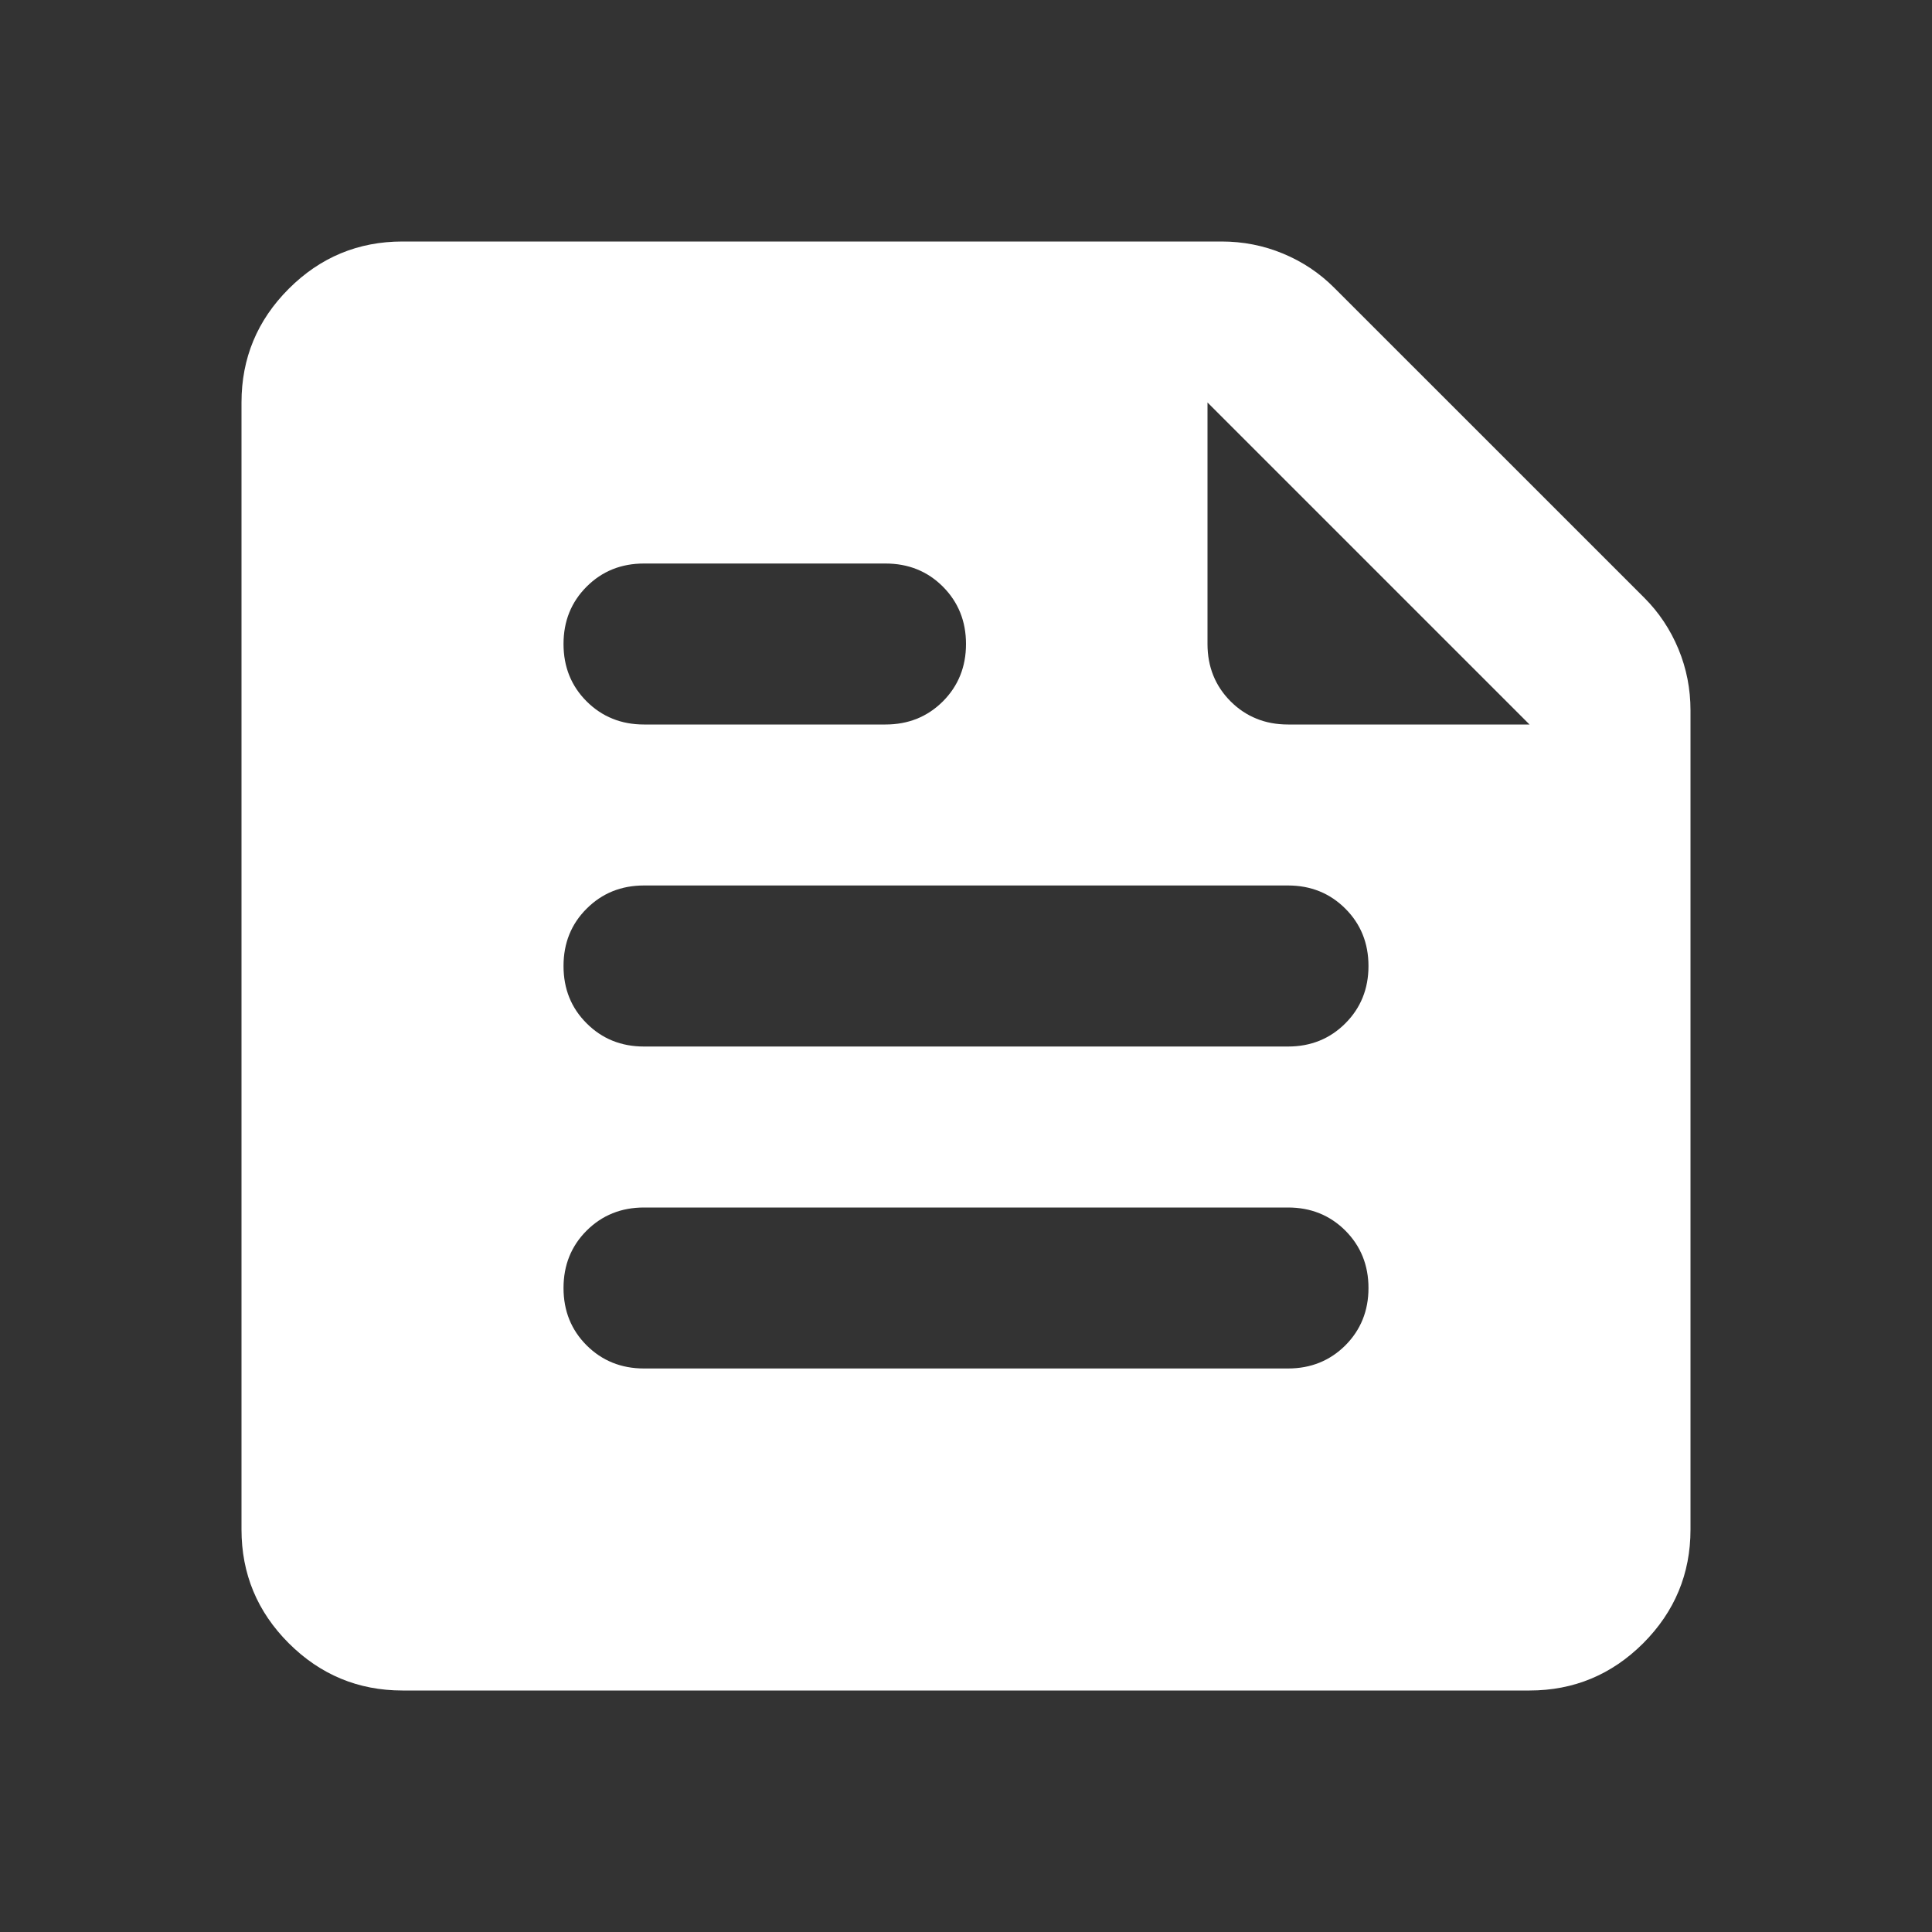 <svg width="28" height="28" viewBox="0 0 28 28" fill="none" xmlns="http://www.w3.org/2000/svg">
<rect x="0" y="0" width="28" height="28" fill="#333333" stroke="none"/>
<path d="M5.833 24.5C5.192 24.5 4.642 24.271 4.185 23.815C3.728 23.358 3.5 22.808 3.5 22.167V5.833C3.5 5.192 3.728 4.642 4.185 4.185C4.642 3.728 5.192 3.5 5.833 3.5H17.704C18.015 3.5 18.312 3.558 18.594 3.675C18.876 3.792 19.124 3.957 19.337 4.171L23.829 8.662C24.043 8.876 24.208 9.124 24.325 9.406C24.442 9.688 24.5 9.985 24.5 10.296V22.167C24.5 22.808 24.271 23.358 23.815 23.815C23.358 24.271 22.808 24.5 22.167 24.5H5.833ZM17.5 5.833V9.333C17.5 9.664 17.612 9.941 17.835 10.165C18.059 10.388 18.336 10.5 18.667 10.5H22.167L17.5 5.833ZM18.667 19.833C18.997 19.833 19.274 19.721 19.498 19.498C19.721 19.274 19.833 18.997 19.833 18.667C19.833 18.336 19.721 18.059 19.498 17.835C19.274 17.612 18.997 17.5 18.667 17.5H9.333C9.003 17.5 8.726 17.612 8.502 17.835C8.278 18.059 8.167 18.336 8.167 18.667C8.167 18.997 8.278 19.274 8.502 19.498C8.726 19.721 9.003 19.833 9.333 19.833H18.667ZM12.833 10.5C13.164 10.5 13.441 10.388 13.665 10.165C13.888 9.941 14 9.664 14 9.333C14 9.003 13.888 8.726 13.665 8.502C13.441 8.278 13.164 8.167 12.833 8.167H9.333C9.003 8.167 8.726 8.278 8.502 8.502C8.278 8.726 8.167 9.003 8.167 9.333C8.167 9.664 8.278 9.941 8.502 10.165C8.726 10.388 9.003 10.5 9.333 10.5H12.833ZM18.667 15.167C18.997 15.167 19.274 15.055 19.498 14.831C19.721 14.608 19.833 14.331 19.833 14C19.833 13.669 19.721 13.392 19.498 13.169C19.274 12.945 18.997 12.833 18.667 12.833H9.333C9.003 12.833 8.726 12.945 8.502 13.169C8.278 13.392 8.167 13.669 8.167 14C8.167 14.331 8.278 14.608 8.502 14.831C8.726 15.055 9.003 15.167 9.333 15.167H18.667Z" fill="white"/>
</svg>
